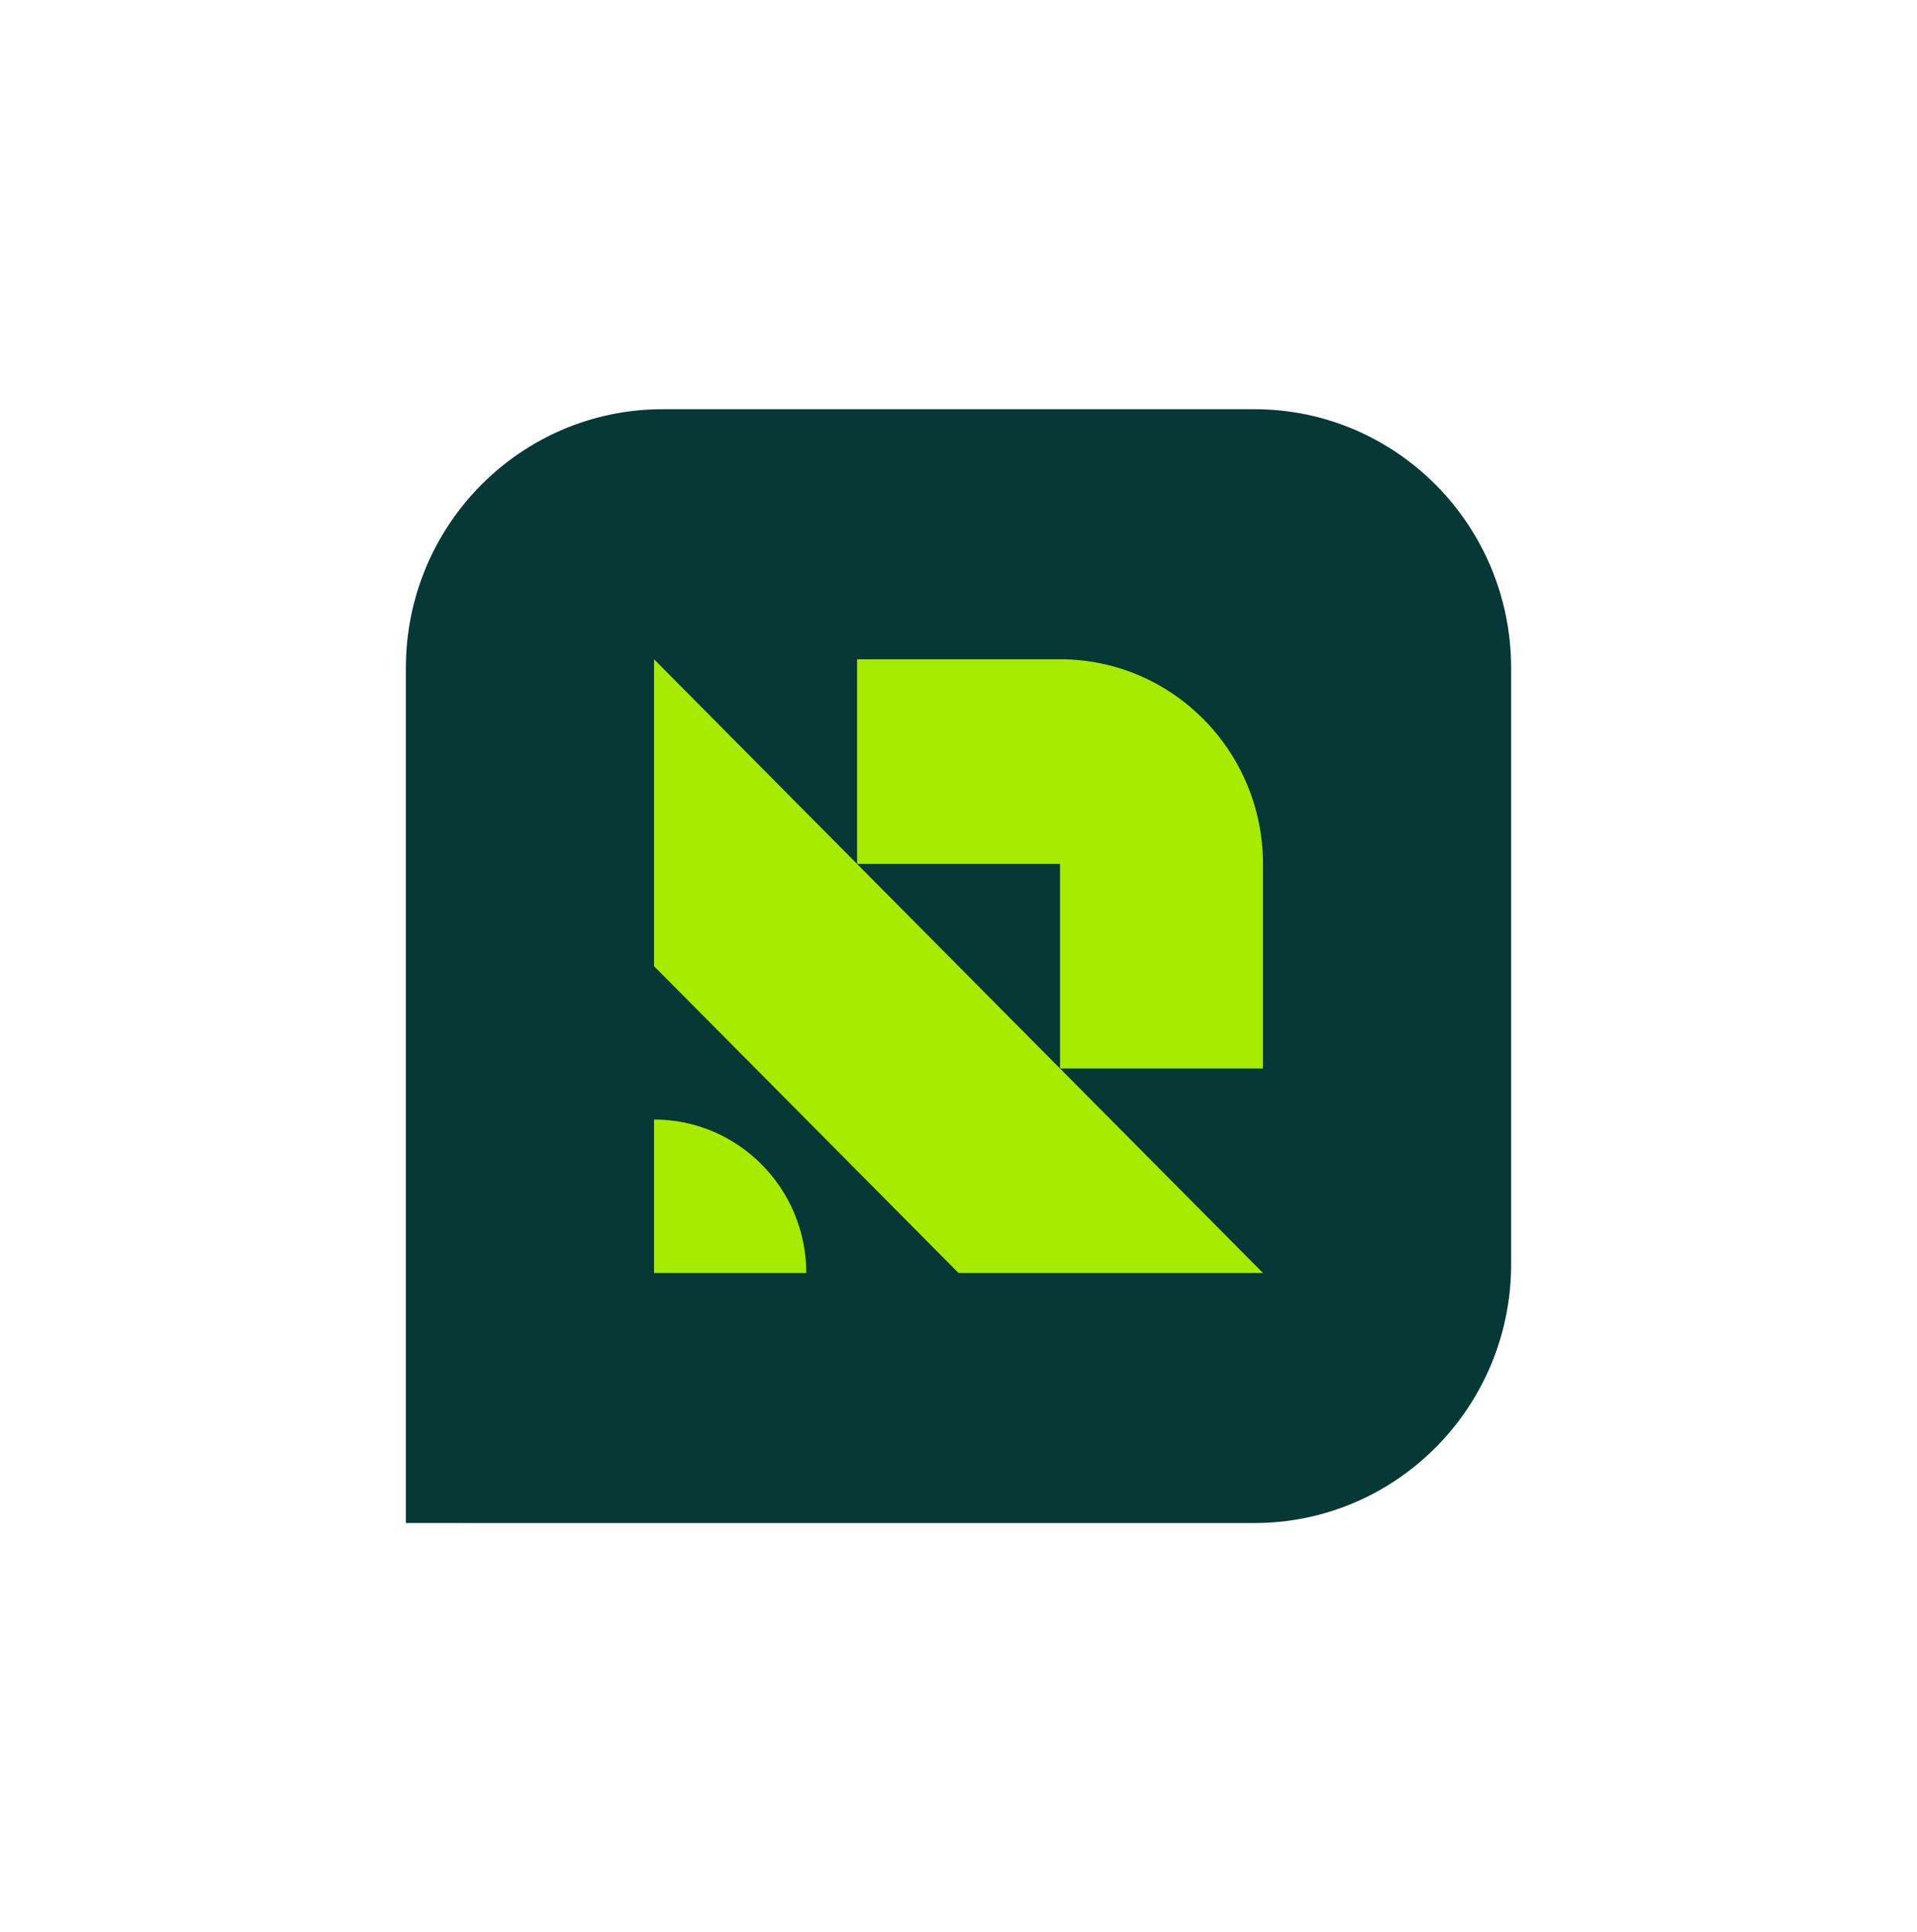<?xml version="1.0" encoding="UTF-8"?><svg id="Layer_1" xmlns="http://www.w3.org/2000/svg" viewBox="0 0 168.62 170"><defs><style>.cls-1{fill:#a7ec00;}.cls-2{fill:#063836;}</style></defs><path class="cls-2" d="M58.29,36h52.04c12.48,0,22.59,10.2,22.59,22.77v52.45c0,12.58-10.12,22.77-22.59,22.77H35.7V58.77c0-12.58,10.12-22.77,22.59-22.77Z"/><polygon class="cls-1" points="84.31 85 57.53 58 57.53 85 84.31 111.99 111.09 111.99 84.31 85"/><path class="cls-1" d="M57.53,111.99h13.39c0-7.45-6-13.5-13.39-13.5v13.5Z"/><path class="cls-1" d="M93.24,58h-17.85v18h17.85v18h17.85v-18c0-9.93-7.99-18-17.85-18Z"/></svg>